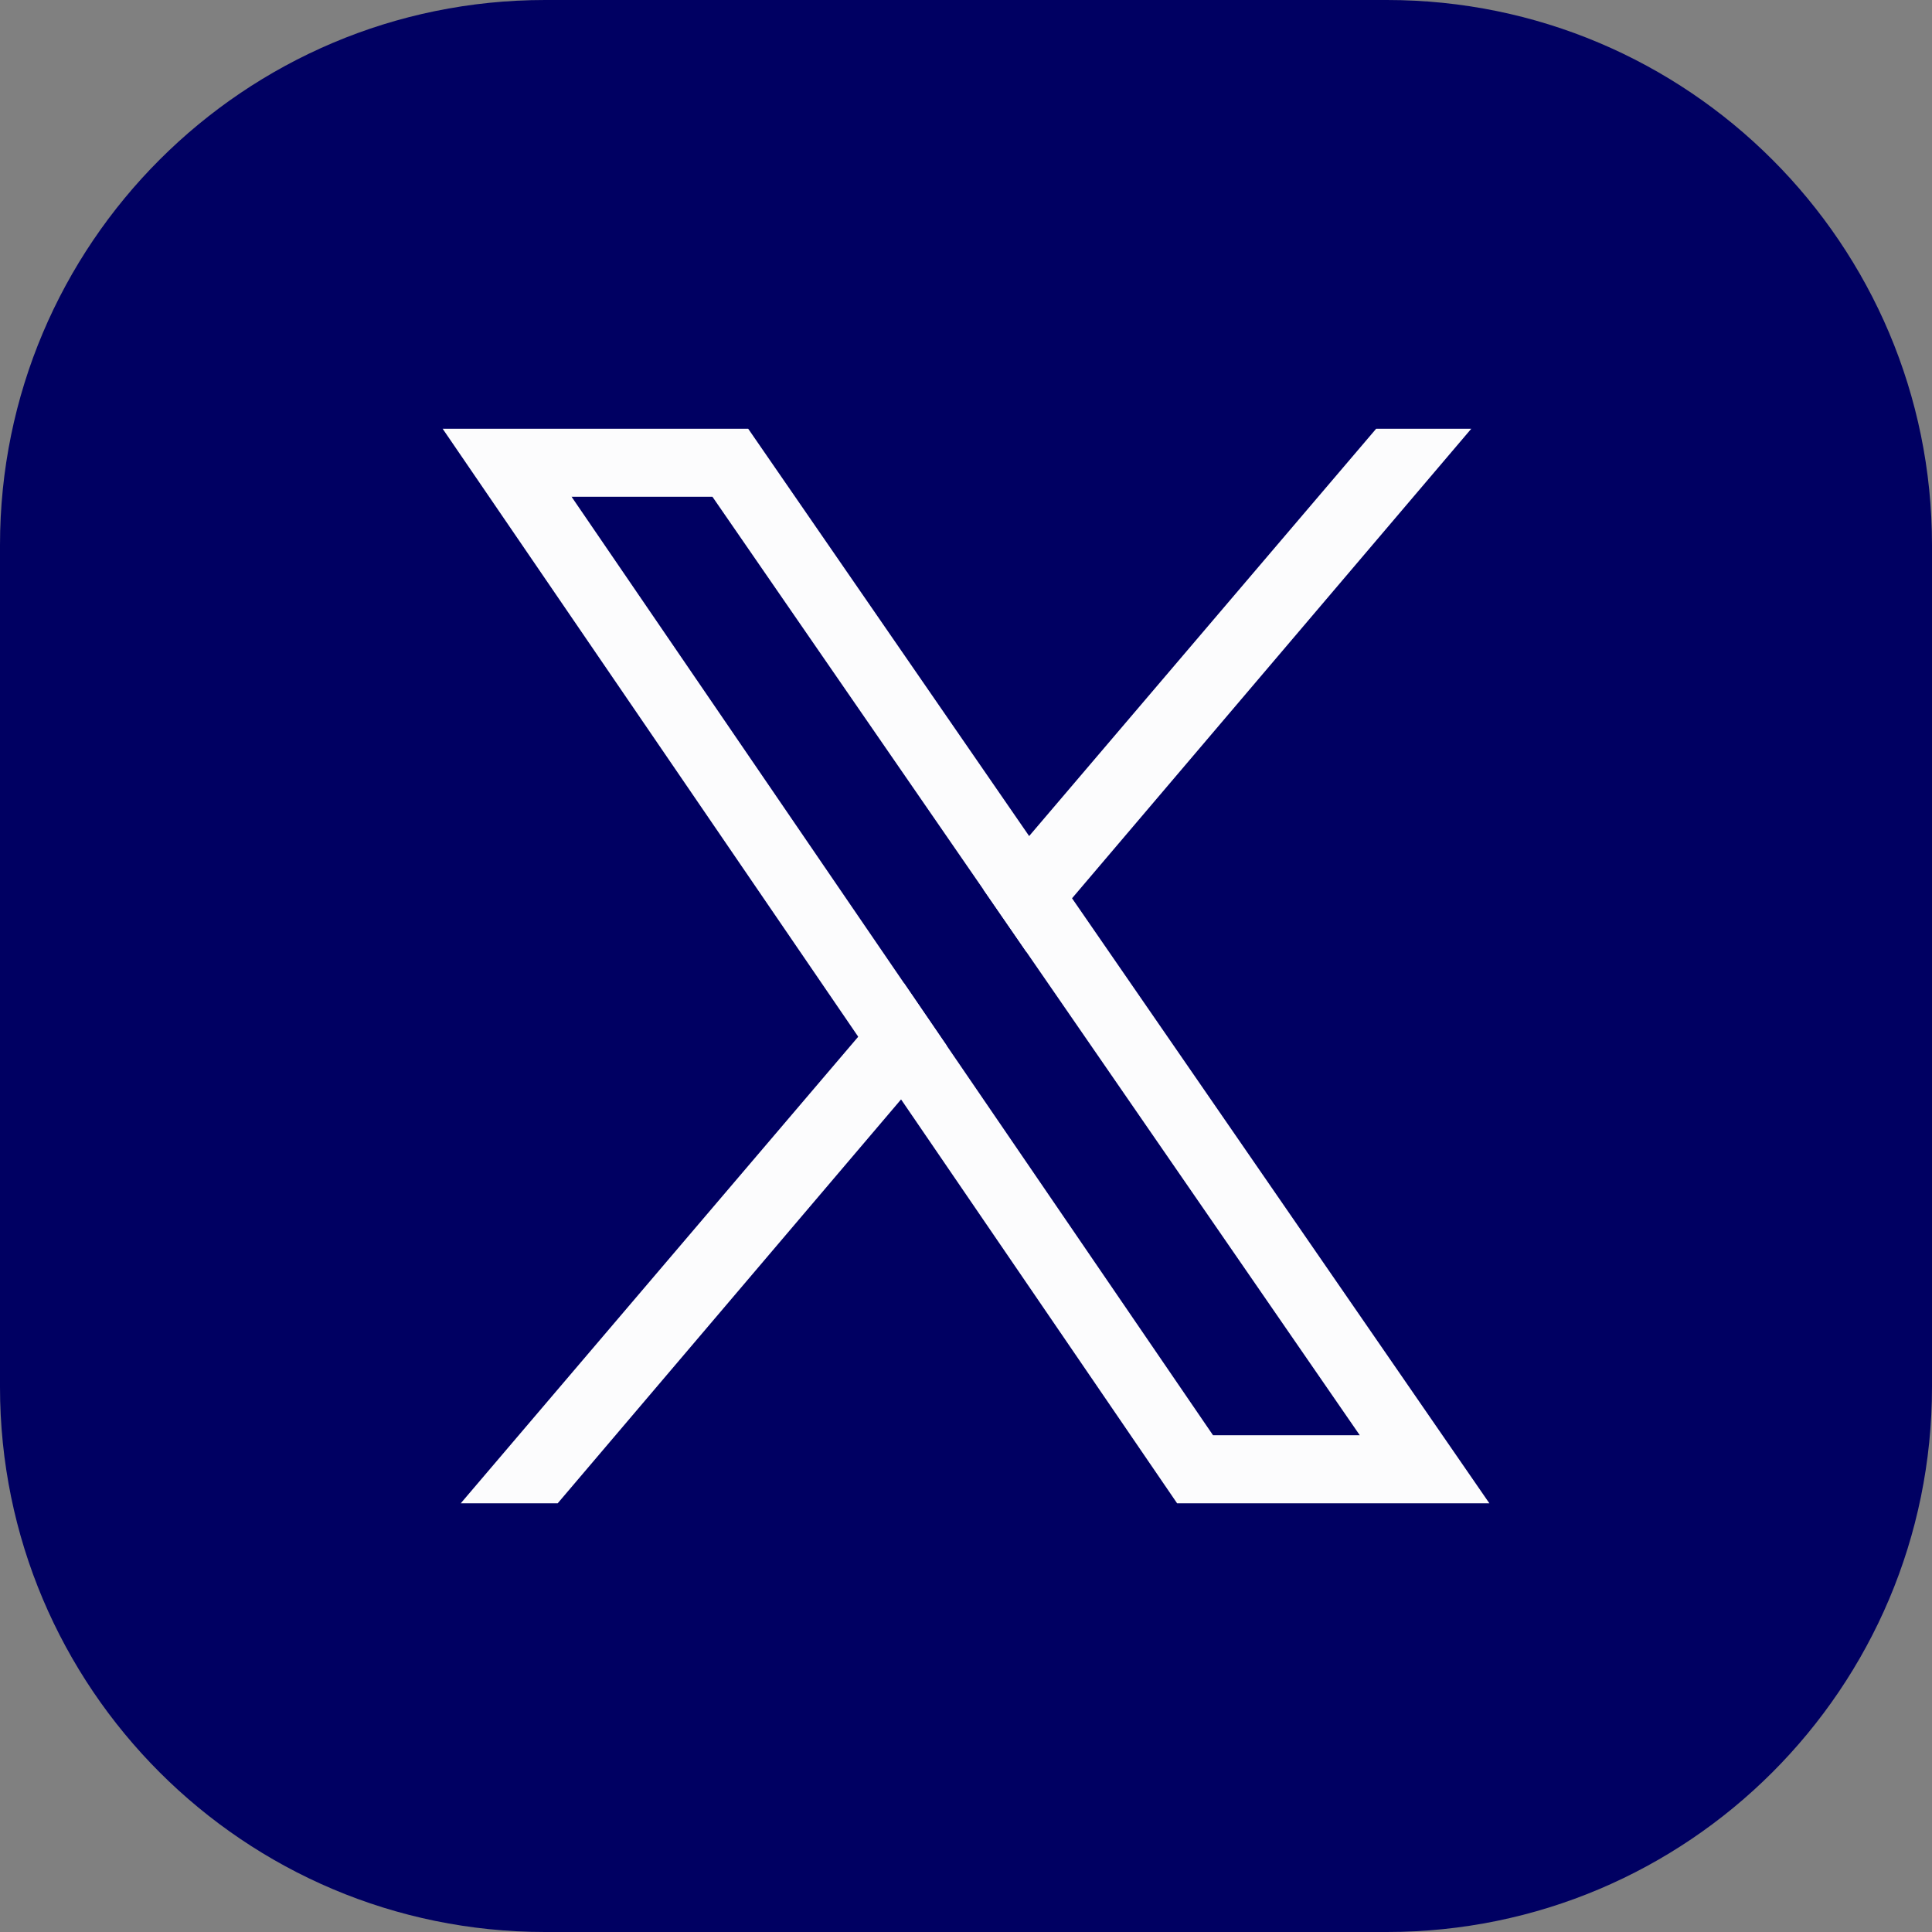 <?xml version="1.0" encoding="UTF-8"?><svg id="Layer_1" xmlns="http://www.w3.org/2000/svg" viewBox="0 0 637.19 637.19"><rect x="0" y="0" width="637.19" height="637.19" fill="#808080" stroke="none"/><path d="M637.19,179.78v277.64c0,99.28-80.48,179.77-179.77,179.77H179.78C80.49,637.19,0,556.7,0,457.42V179.78C0,80.49,80.49,0,179.78,0h277.64c99.29,0,179.77,80.49,179.77,179.78" style="fill:#000062; stroke-width:0px;"/><path d="M312.24,344.87l-14.11-20.65-109.62-160.38h46.46l89.39,129.58,14.16,20.54,109.95,159.4h-48.4l-87.83-128.49ZM353.57,296.26l-14.15-20.52-92.66-134.34h-100.77l137.06,200.52,14.13,20.67,91.04,133.21h102.99l-137.64-199.54" style="fill:#fcfcfd; stroke-width:0px;"/><path d="M298.13,324.22l14.11,20.65-15.06,17.72-113.25,133.21h-31.97l131.09-153.88,15.08-17.7" style="fill:#fcfcfd; stroke-width:0px;"/><path d="M485.24,141.4l-131.67,154.86-15.05,17.7-14.16-20.54,15.06-17.68,114.45-134.34h31.37" style="fill:#fcfcfd; stroke-width:0px;"/></svg>